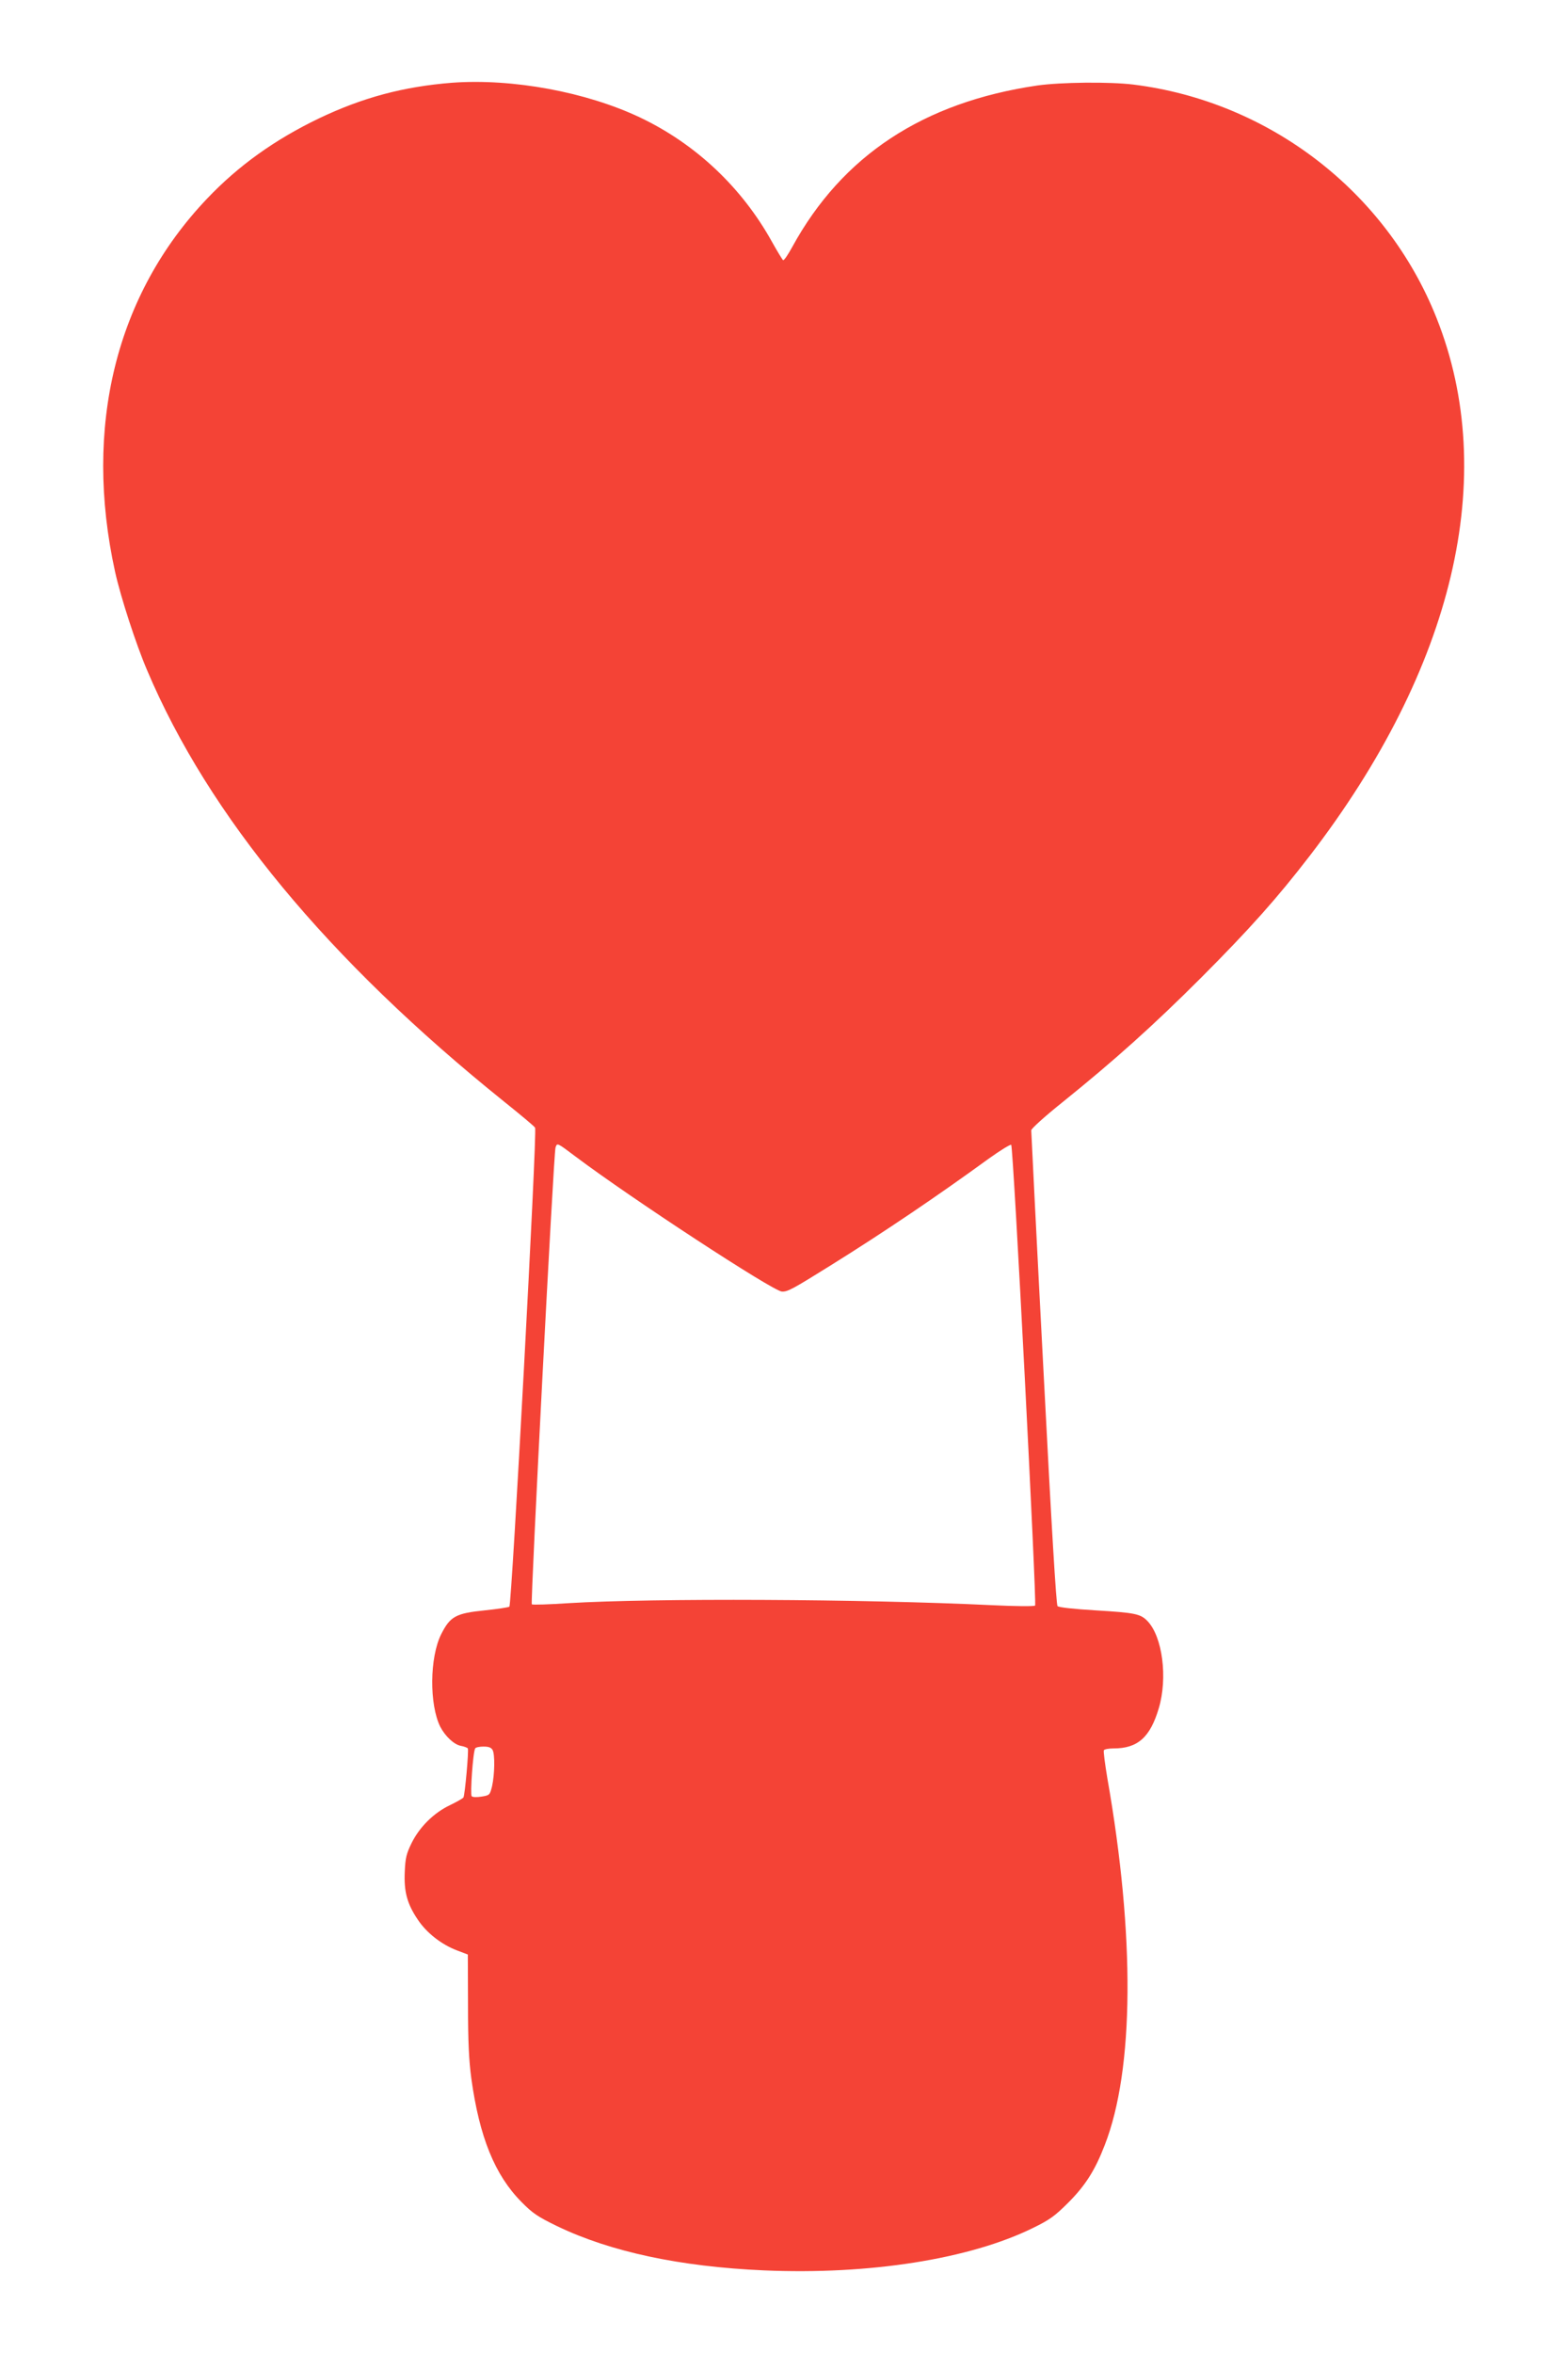<?xml version="1.0" standalone="no"?>
<!DOCTYPE svg PUBLIC "-//W3C//DTD SVG 20010904//EN"
 "http://www.w3.org/TR/2001/REC-SVG-20010904/DTD/svg10.dtd">
<svg version="1.0" xmlns="http://www.w3.org/2000/svg"
 width="853pt" height="1280pt" viewBox="0 0 853 1280"
 preserveAspectRatio="xMidYMid meet">
<g transform="translate(0,1280) scale(0.1,-0.1)"
fill="#f44336" stroke="none">
<path d="M2460 12350 c-265 -21 -486 -80 -725 -194 -241 -116 -438 -257 -609
-437 -496 -521 -673 -1241 -500 -2029 30 -136 114 -395 174 -535 335 -792 984
-1576 1940 -2345 91 -73 168 -137 171 -144 12 -20 -127 -2597 -140 -2605 -6
-4 -66 -13 -133 -20 -159 -16 -189 -33 -238 -130 -63 -126 -65 -382 -5 -503
27 -52 75 -97 112 -104 18 -3 35 -10 38 -14 6 -10 -16 -256 -24 -267 -3 -5
-37 -24 -74 -42 -88 -42 -165 -119 -208 -206 -28 -57 -34 -81 -37 -155 -5
-108 12 -174 70 -260 48 -73 130 -137 215 -169 l58 -22 1 -272 c0 -205 5 -304
18 -402 44 -319 128 -526 273 -672 61 -62 88 -80 195 -132 289 -139 668 -220
1123 -240 573 -25 1120 61 1465 231 90 44 118 64 191 137 93 93 146 176 199
314 160 410 165 1137 14 1995 -13 78 -22 147 -19 152 4 6 27 10 53 10 131 0
199 60 246 219 49 165 20 388 -61 473 -38 40 -67 46 -283 59 -117 7 -200 16
-207 23 -7 7 -32 418 -77 1291 -37 704 -66 1288 -66 1297 0 9 74 76 169 152
283 228 494 417 757 680 264 265 412 431 589 661 785 1021 1032 2065 690 2925
-273 688 -910 1178 -1649 1270 -130 16 -395 13 -523 -5 -620 -91 -1061 -381
-1333 -878 -23 -42 -45 -75 -50 -72 -4 3 -31 47 -60 99 -164 296 -415 533
-718 677 -293 139 -694 213 -1022 189z m670 -5840 c306 -230 1071 -730 1123
-735 31 -2 57 12 267 143 292 182 580 377 859 580 63 45 118 79 122 75 12 -12
140 -2496 130 -2506 -5 -5 -109 -4 -232 2 -711 34 -1848 39 -2307 11 -106 -7
-196 -10 -199 -6 -8 8 119 2456 129 2484 9 27 7 28 108 -48z m-450 -3229 c13
-25 11 -132 -3 -196 -12 -48 -13 -50 -57 -57 -25 -4 -48 -4 -54 2 -9 9 7 241
19 260 3 6 24 10 45 10 29 0 42 -5 50 -19z"/>
</g>
</svg>
